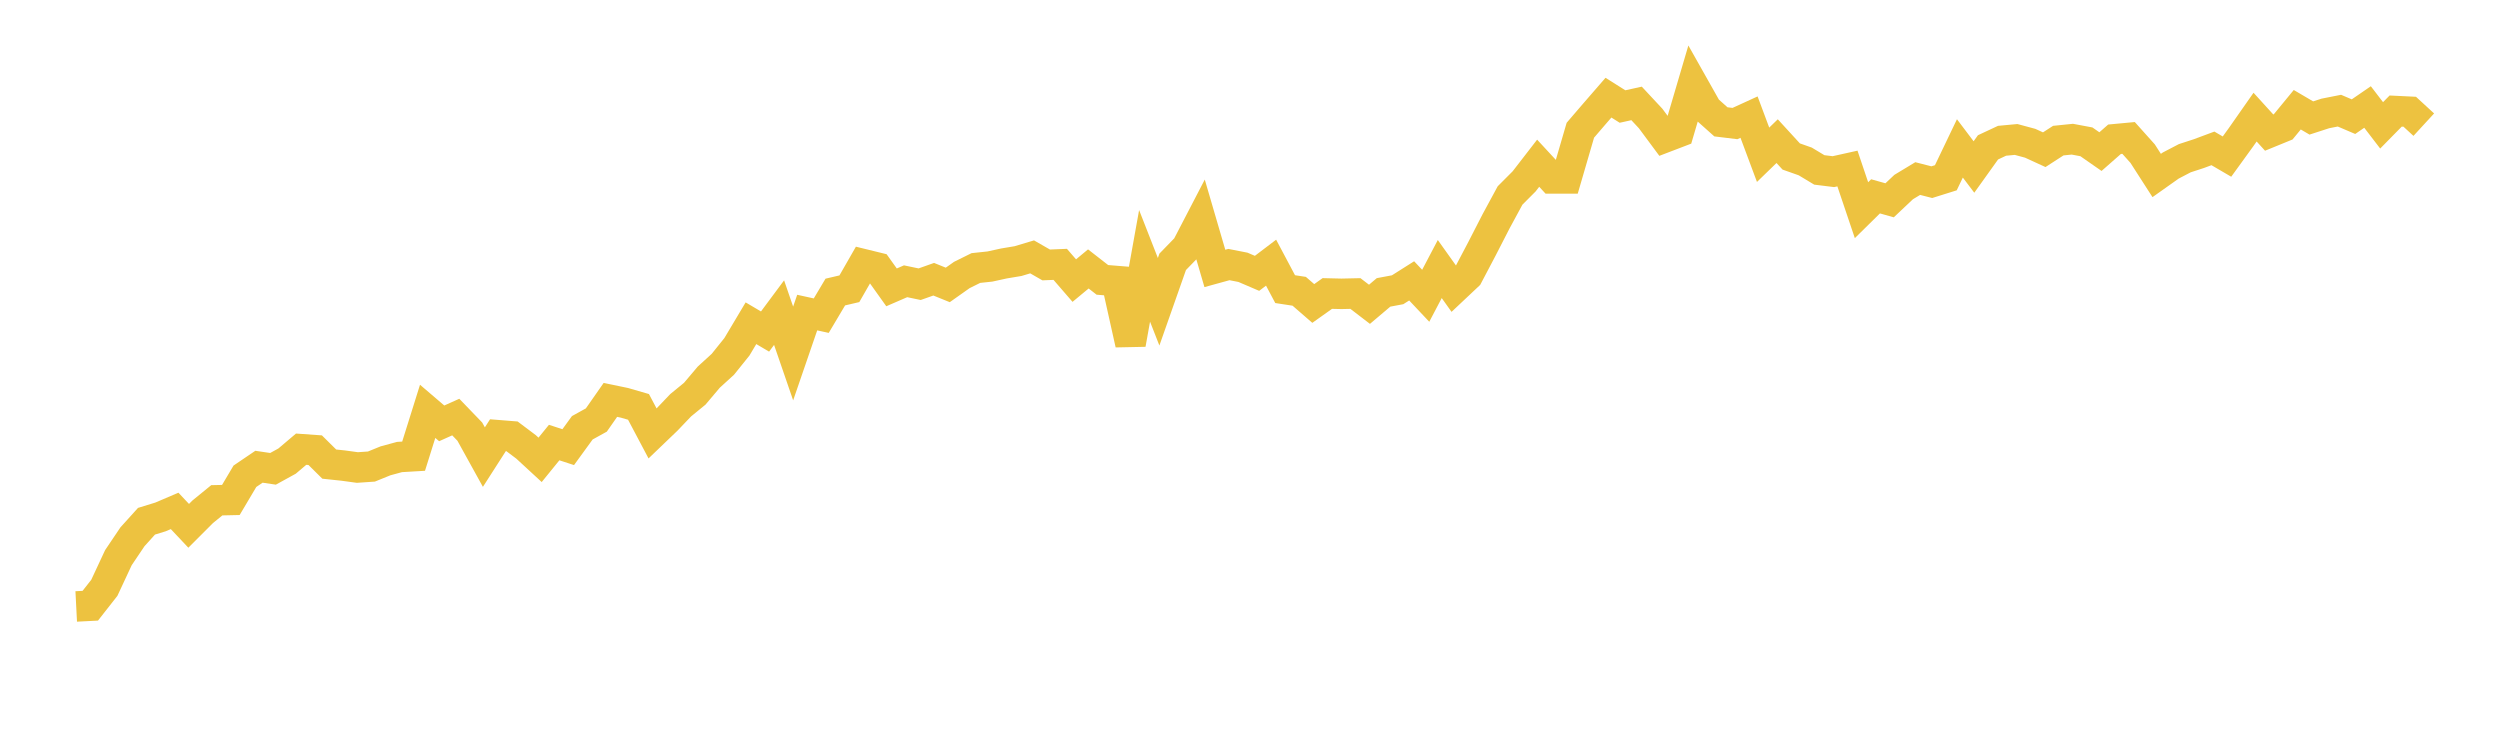<svg width="164" height="48" xmlns="http://www.w3.org/2000/svg" xmlns:xlink="http://www.w3.org/1999/xlink"><path fill="none" stroke="rgb(237,194,64)" stroke-width="2" d="M5,39.783L5.922,39.736L6.844,38.561L7.766,36.585L8.689,35.214L9.611,34.193L10.533,33.909L11.455,33.515L12.377,34.494L13.299,33.571L14.222,32.819L15.144,32.798L16.066,31.243L16.988,30.618L17.91,30.755L18.832,30.248L19.754,29.467L20.677,29.532L21.599,30.445L22.521,30.543L23.443,30.669L24.365,30.606L25.287,30.231L26.21,29.98L27.132,29.926L28.054,26.984L28.976,27.772L29.898,27.359L30.82,28.316L31.743,29.986L32.665,28.549L33.587,28.623L34.509,29.316L35.431,30.166L36.353,29.031L37.275,29.333L38.198,28.063L39.12,27.553L40.042,26.233L40.964,26.425L41.886,26.692L42.808,28.434L43.731,27.549L44.653,26.583L45.575,25.829L46.497,24.739L47.419,23.898L48.341,22.751L49.263,21.204L50.186,21.749L51.108,20.509L52.03,23.188L52.952,20.505L53.874,20.707L54.796,19.158L55.719,18.942L56.641,17.333L57.563,17.559L58.485,18.851L59.407,18.451L60.329,18.644L61.251,18.317L62.174,18.691L63.096,18.039L64.018,17.582L64.94,17.484L65.862,17.282L66.784,17.128L67.707,16.851L68.629,17.38L69.551,17.342L70.473,18.407L71.395,17.642L72.317,18.36L73.24,18.435L74.162,22.574L75.084,17.44L76.006,19.796L76.928,17.176L77.85,16.226L78.772,14.451L79.695,17.609L80.617,17.355L81.539,17.536L82.461,17.931L83.383,17.231L84.305,18.967L85.228,19.108L86.15,19.908L87.072,19.253L87.994,19.275L88.916,19.255L89.838,19.962L90.76,19.181L91.683,19.008L92.605,18.425L93.527,19.403L94.449,17.649L95.371,18.944L96.293,18.076L97.216,16.322L98.138,14.526L99.06,12.823L99.982,11.899L100.904,10.707L101.826,11.704L102.749,11.705L103.671,8.543L104.593,7.47L105.515,6.407L106.437,6.988L107.359,6.784L108.281,7.773L109.204,9.018L110.126,8.665L111.048,5.535L111.97,7.17L112.892,7.993L113.814,8.105L114.737,7.682L115.659,10.153L116.581,9.259L117.503,10.265L118.425,10.591L119.347,11.146L120.269,11.26L121.192,11.055L122.114,13.788L123.036,12.88L123.958,13.14L124.88,12.27L125.802,11.713L126.725,11.95L127.647,11.661L128.569,9.735L129.491,10.955L130.413,9.666L131.335,9.235L132.257,9.149L133.18,9.398L134.102,9.821L135.024,9.225L135.946,9.131L136.868,9.304L137.79,9.946L138.713,9.135L139.635,9.049L140.557,10.078L141.479,11.512L142.401,10.859L143.323,10.378L144.246,10.077L145.168,9.734L146.09,10.273L147.012,9L147.934,7.683L148.856,8.697L149.778,8.32L150.701,7.198L151.623,7.74L152.545,7.441L153.467,7.259L154.389,7.653L155.311,7.019L156.234,8.223L157.156,7.285L158.078,7.33L159,8.178"></path></svg>